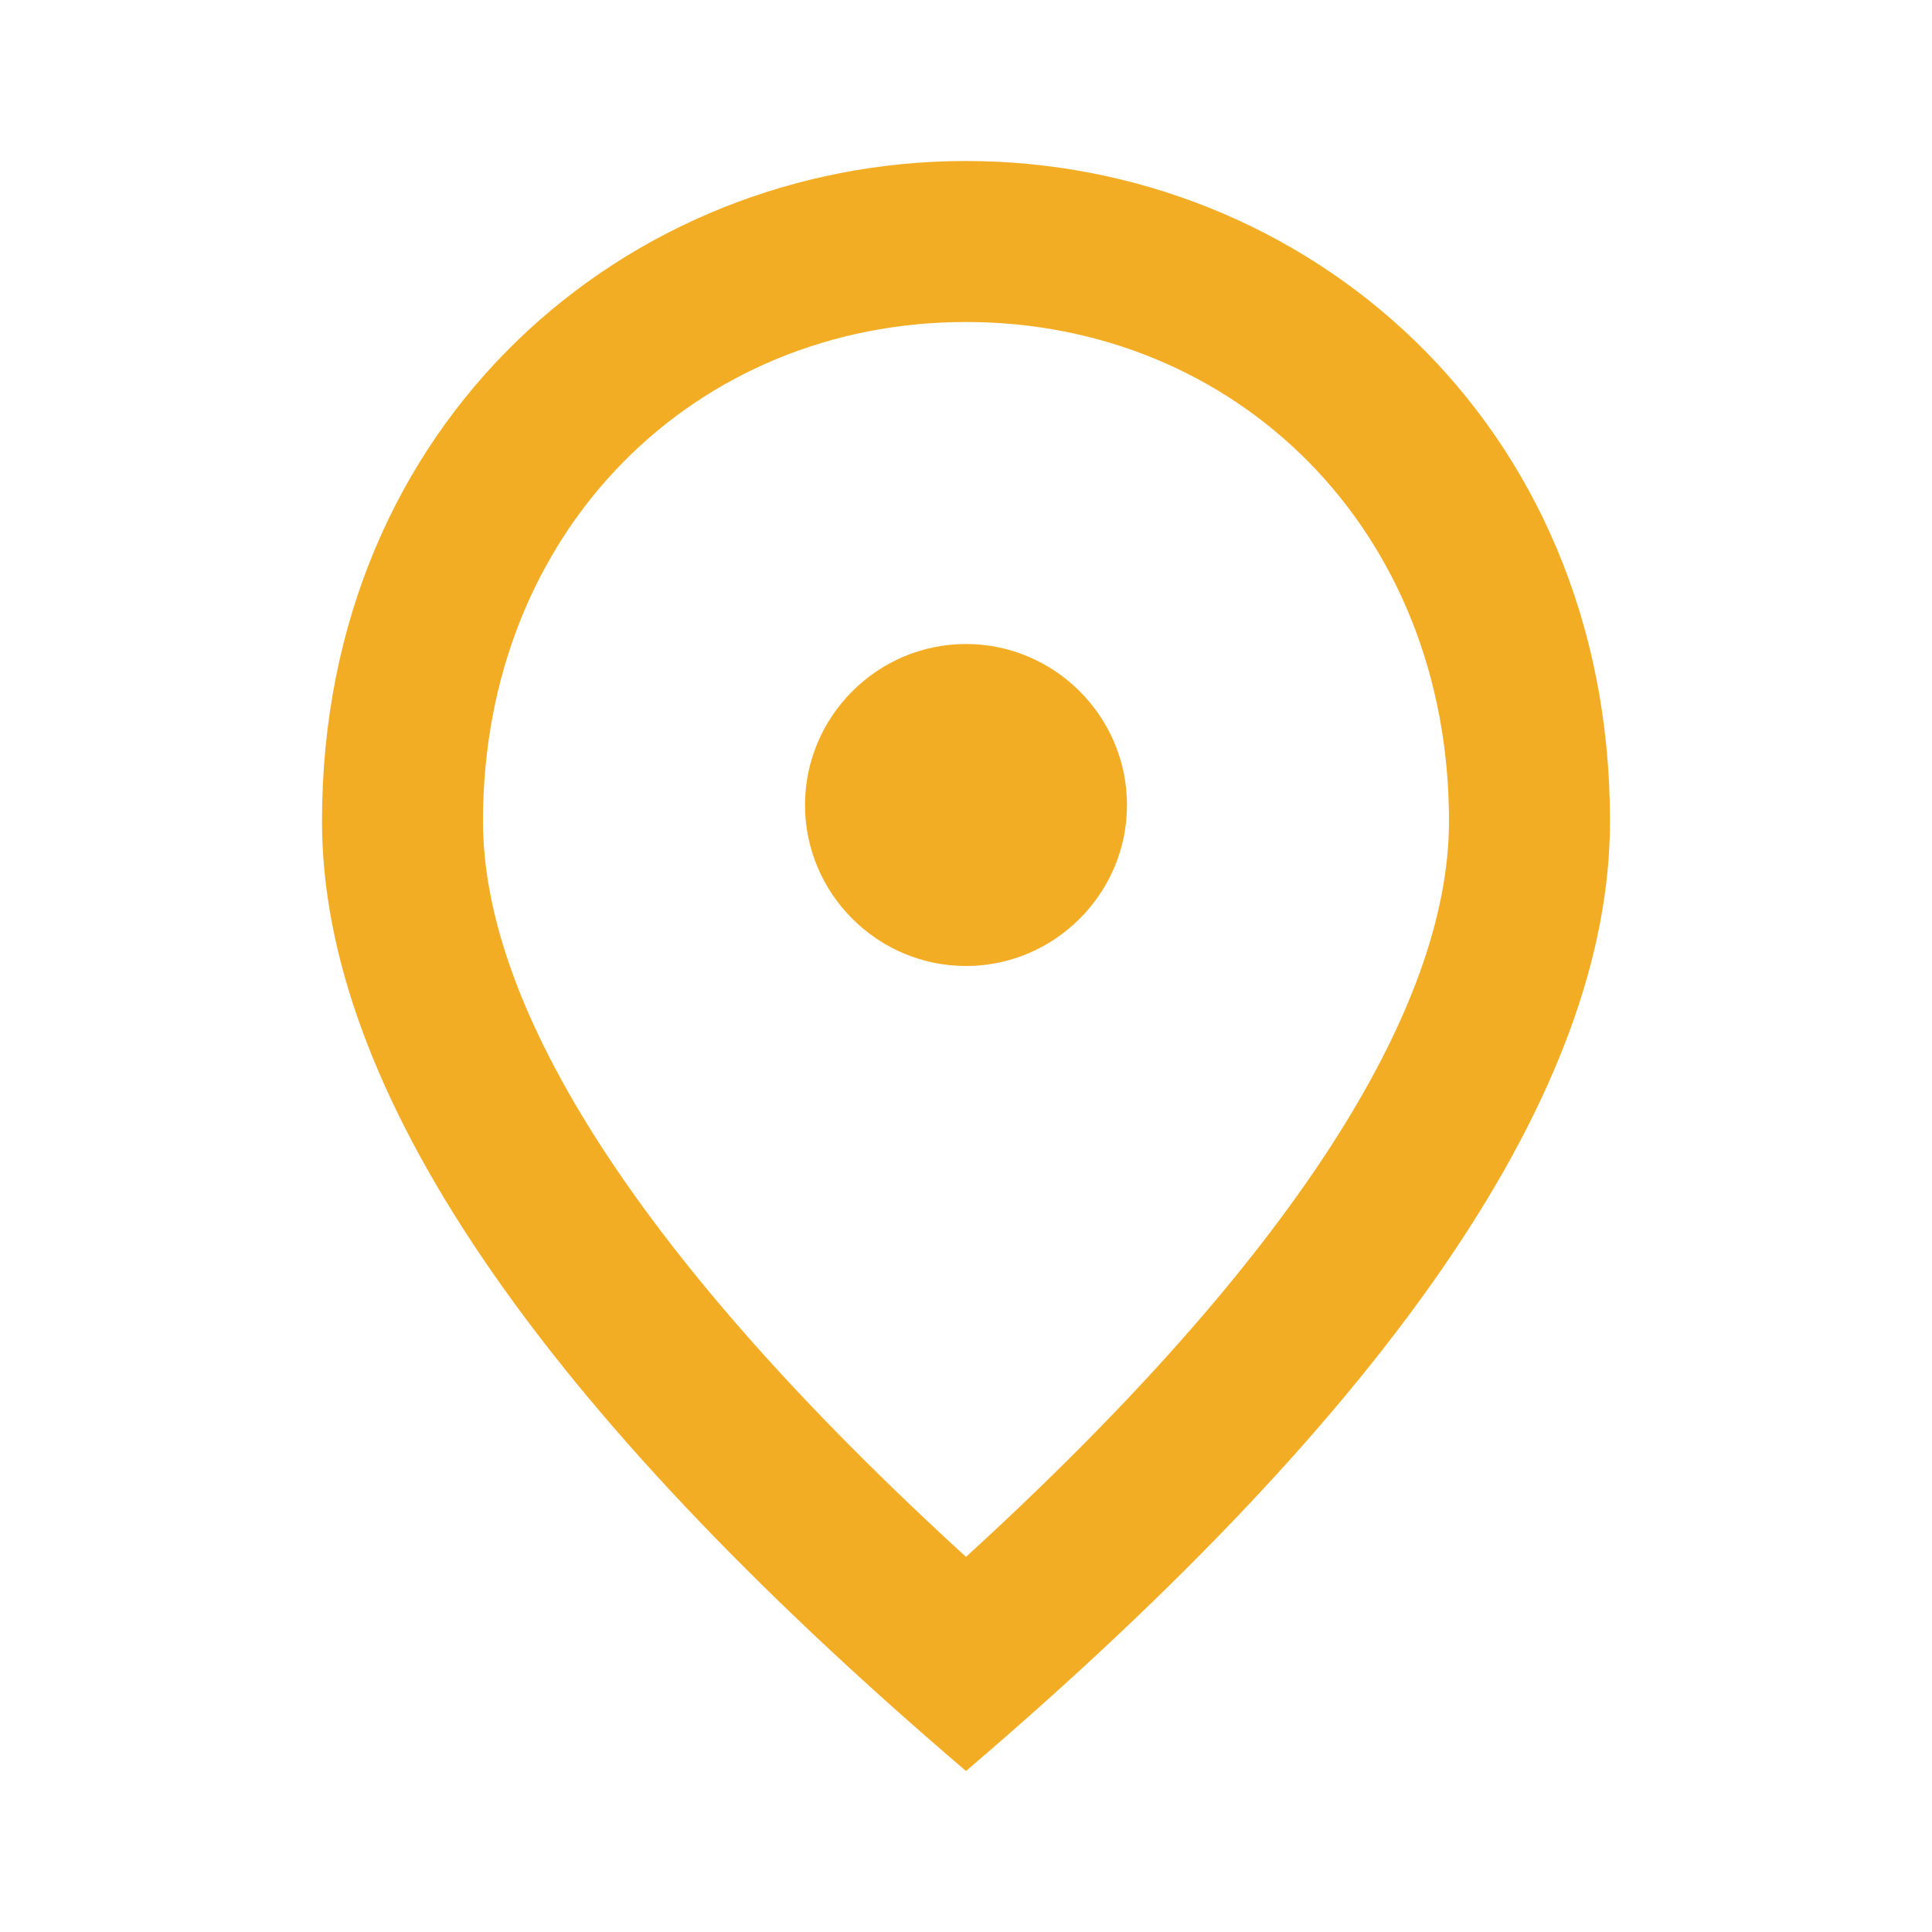 <svg width="60" height="60" viewBox="0 0 60 60" fill="none" xmlns="http://www.w3.org/2000/svg">
<path d="M30 30C27.25 30 25 27.75 25 25C25 22.25 27.25 20 30 20C32.75 20 35 22.25 35 25C35 27.75 32.75 30 30 30ZM45 25.5C45 16.425 38.375 10 30 10C21.625 10 15 16.425 15 25.5C15 31.35 19.875 39.1 30 48.35C40.125 39.1 45 31.35 45 25.5ZM30 5C40.5 5 50 13.05 50 25.5C50 33.8 43.325 43.625 30 55C16.675 43.625 10 33.8 10 25.5C10 13.05 19.5 5 30 5Z" fill="#F3AD25"/>
</svg>
